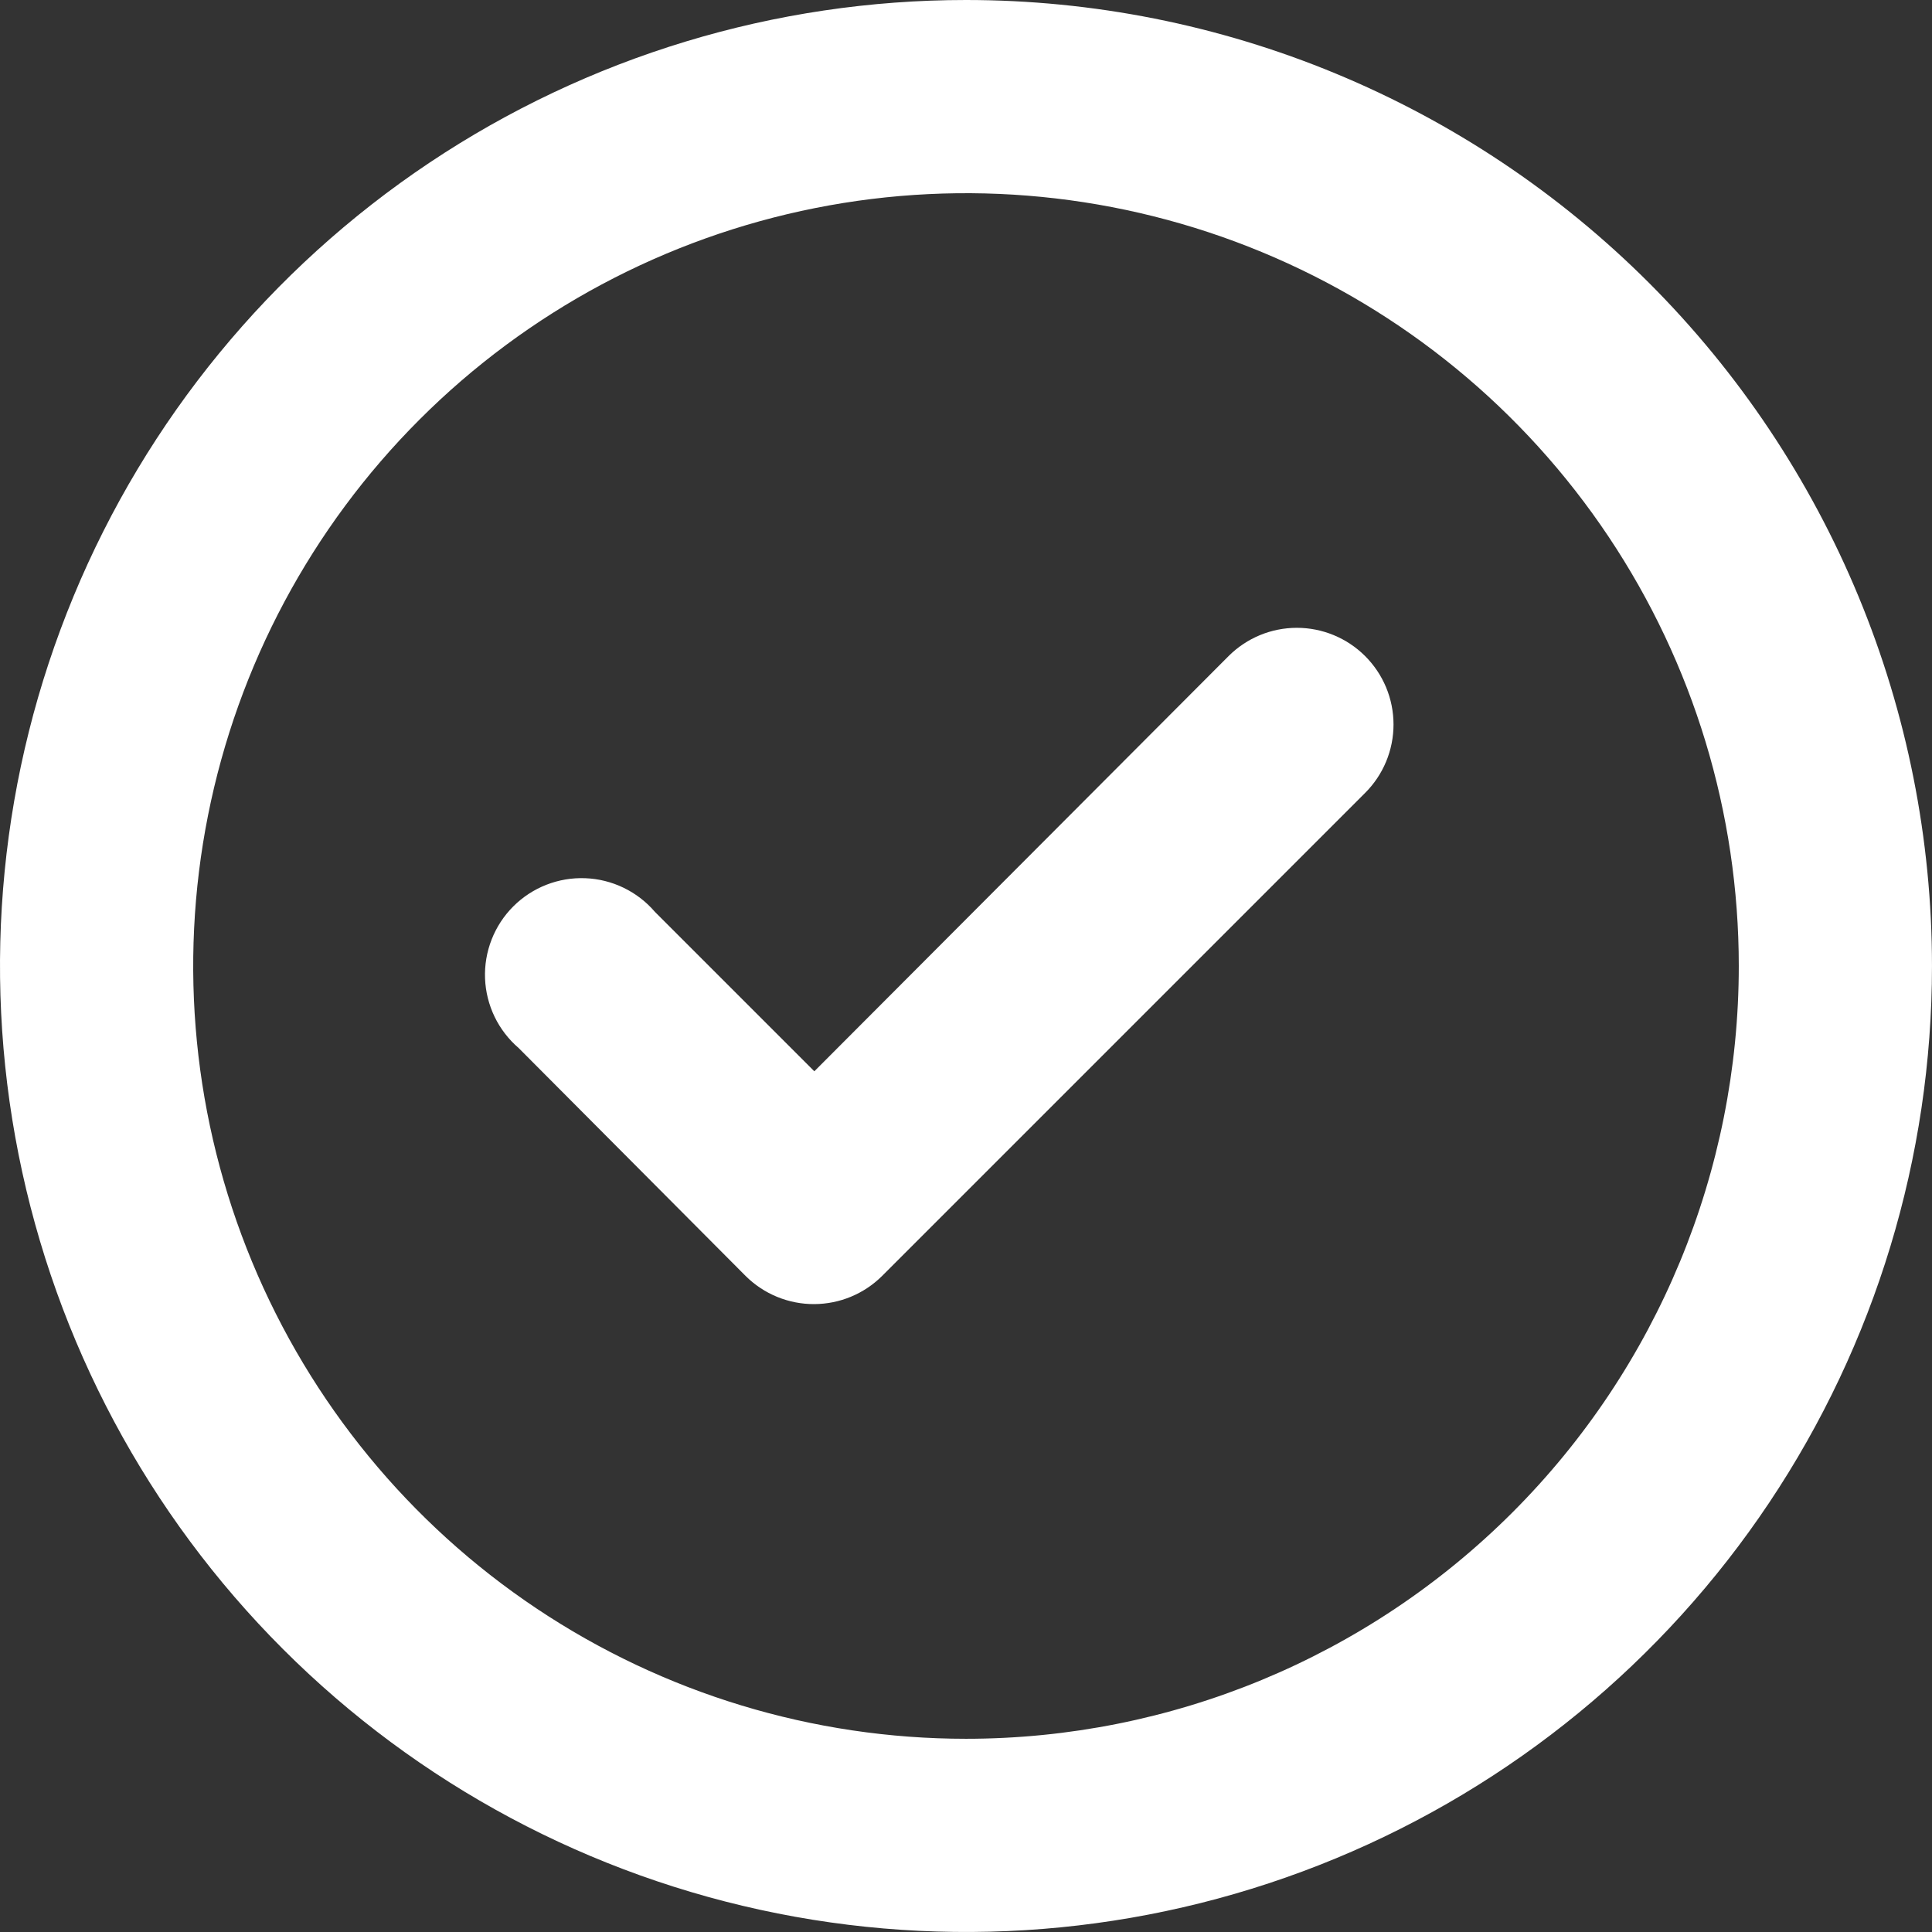 <?xml version="1.0" encoding="UTF-8"?> <svg xmlns="http://www.w3.org/2000/svg" width="134" height="134" viewBox="0 0 134 134" fill="none"><rect x="0" y="0" width="134" height="134" fill="#333333" stroke="none"/> <path d="M85.224 45.493L56.481 74.303L45.426 63.248C44.825 62.546 44.086 61.977 43.255 61.575C42.424 61.172 41.518 60.946 40.596 60.911C39.673 60.875 38.753 61.031 37.893 61.367C37.033 61.704 36.252 62.215 35.599 62.868C34.946 63.521 34.435 64.302 34.099 65.162C33.762 66.022 33.606 66.942 33.642 67.864C33.678 68.787 33.904 69.692 34.306 70.524C34.708 71.355 35.278 72.094 35.979 72.695L51.724 88.507C52.35 89.127 53.092 89.619 53.909 89.952C54.725 90.286 55.599 90.455 56.481 90.45C58.238 90.442 59.923 89.744 61.171 88.507L94.671 55.007C95.299 54.384 95.797 53.643 96.137 52.826C96.477 52.01 96.652 51.134 96.652 50.25C96.652 49.365 96.477 48.49 96.137 47.673C95.797 46.857 95.299 46.116 94.671 45.493C93.415 44.245 91.717 43.544 89.947 43.544C88.177 43.544 86.479 44.245 85.224 45.493ZM67 0C53.748 0 40.795 3.929 29.777 11.291C18.759 18.654 10.171 29.117 5.1 41.36C0.029 53.603 -1.298 67.074 1.287 80.071C3.873 93.067 10.254 105.006 19.624 114.376C28.994 123.746 40.932 130.127 53.929 132.712C66.925 135.297 80.397 133.97 92.639 128.899C104.882 123.828 115.346 115.241 122.708 104.223C130.07 93.205 133.999 80.251 133.999 67C133.999 58.201 132.266 49.489 128.899 41.36C125.532 33.231 120.597 25.845 114.376 19.624C108.154 13.402 100.768 8.467 92.639 5.1C84.511 1.733 75.798 0 67 0ZM67 120.599C56.399 120.599 46.036 117.456 37.221 111.566C28.407 105.677 21.537 97.305 17.48 87.511C13.423 77.717 12.362 66.94 14.43 56.543C16.498 46.146 21.603 36.595 29.099 29.099C36.595 21.603 46.146 16.498 56.543 14.43C66.94 12.362 77.717 13.423 87.511 17.48C97.305 21.537 105.677 28.407 111.566 37.221C117.456 46.036 120.599 56.399 120.599 67C120.599 81.215 114.952 94.849 104.9 104.9C94.849 114.952 81.215 120.599 67 120.599Z" fill="white"></path> </svg> 